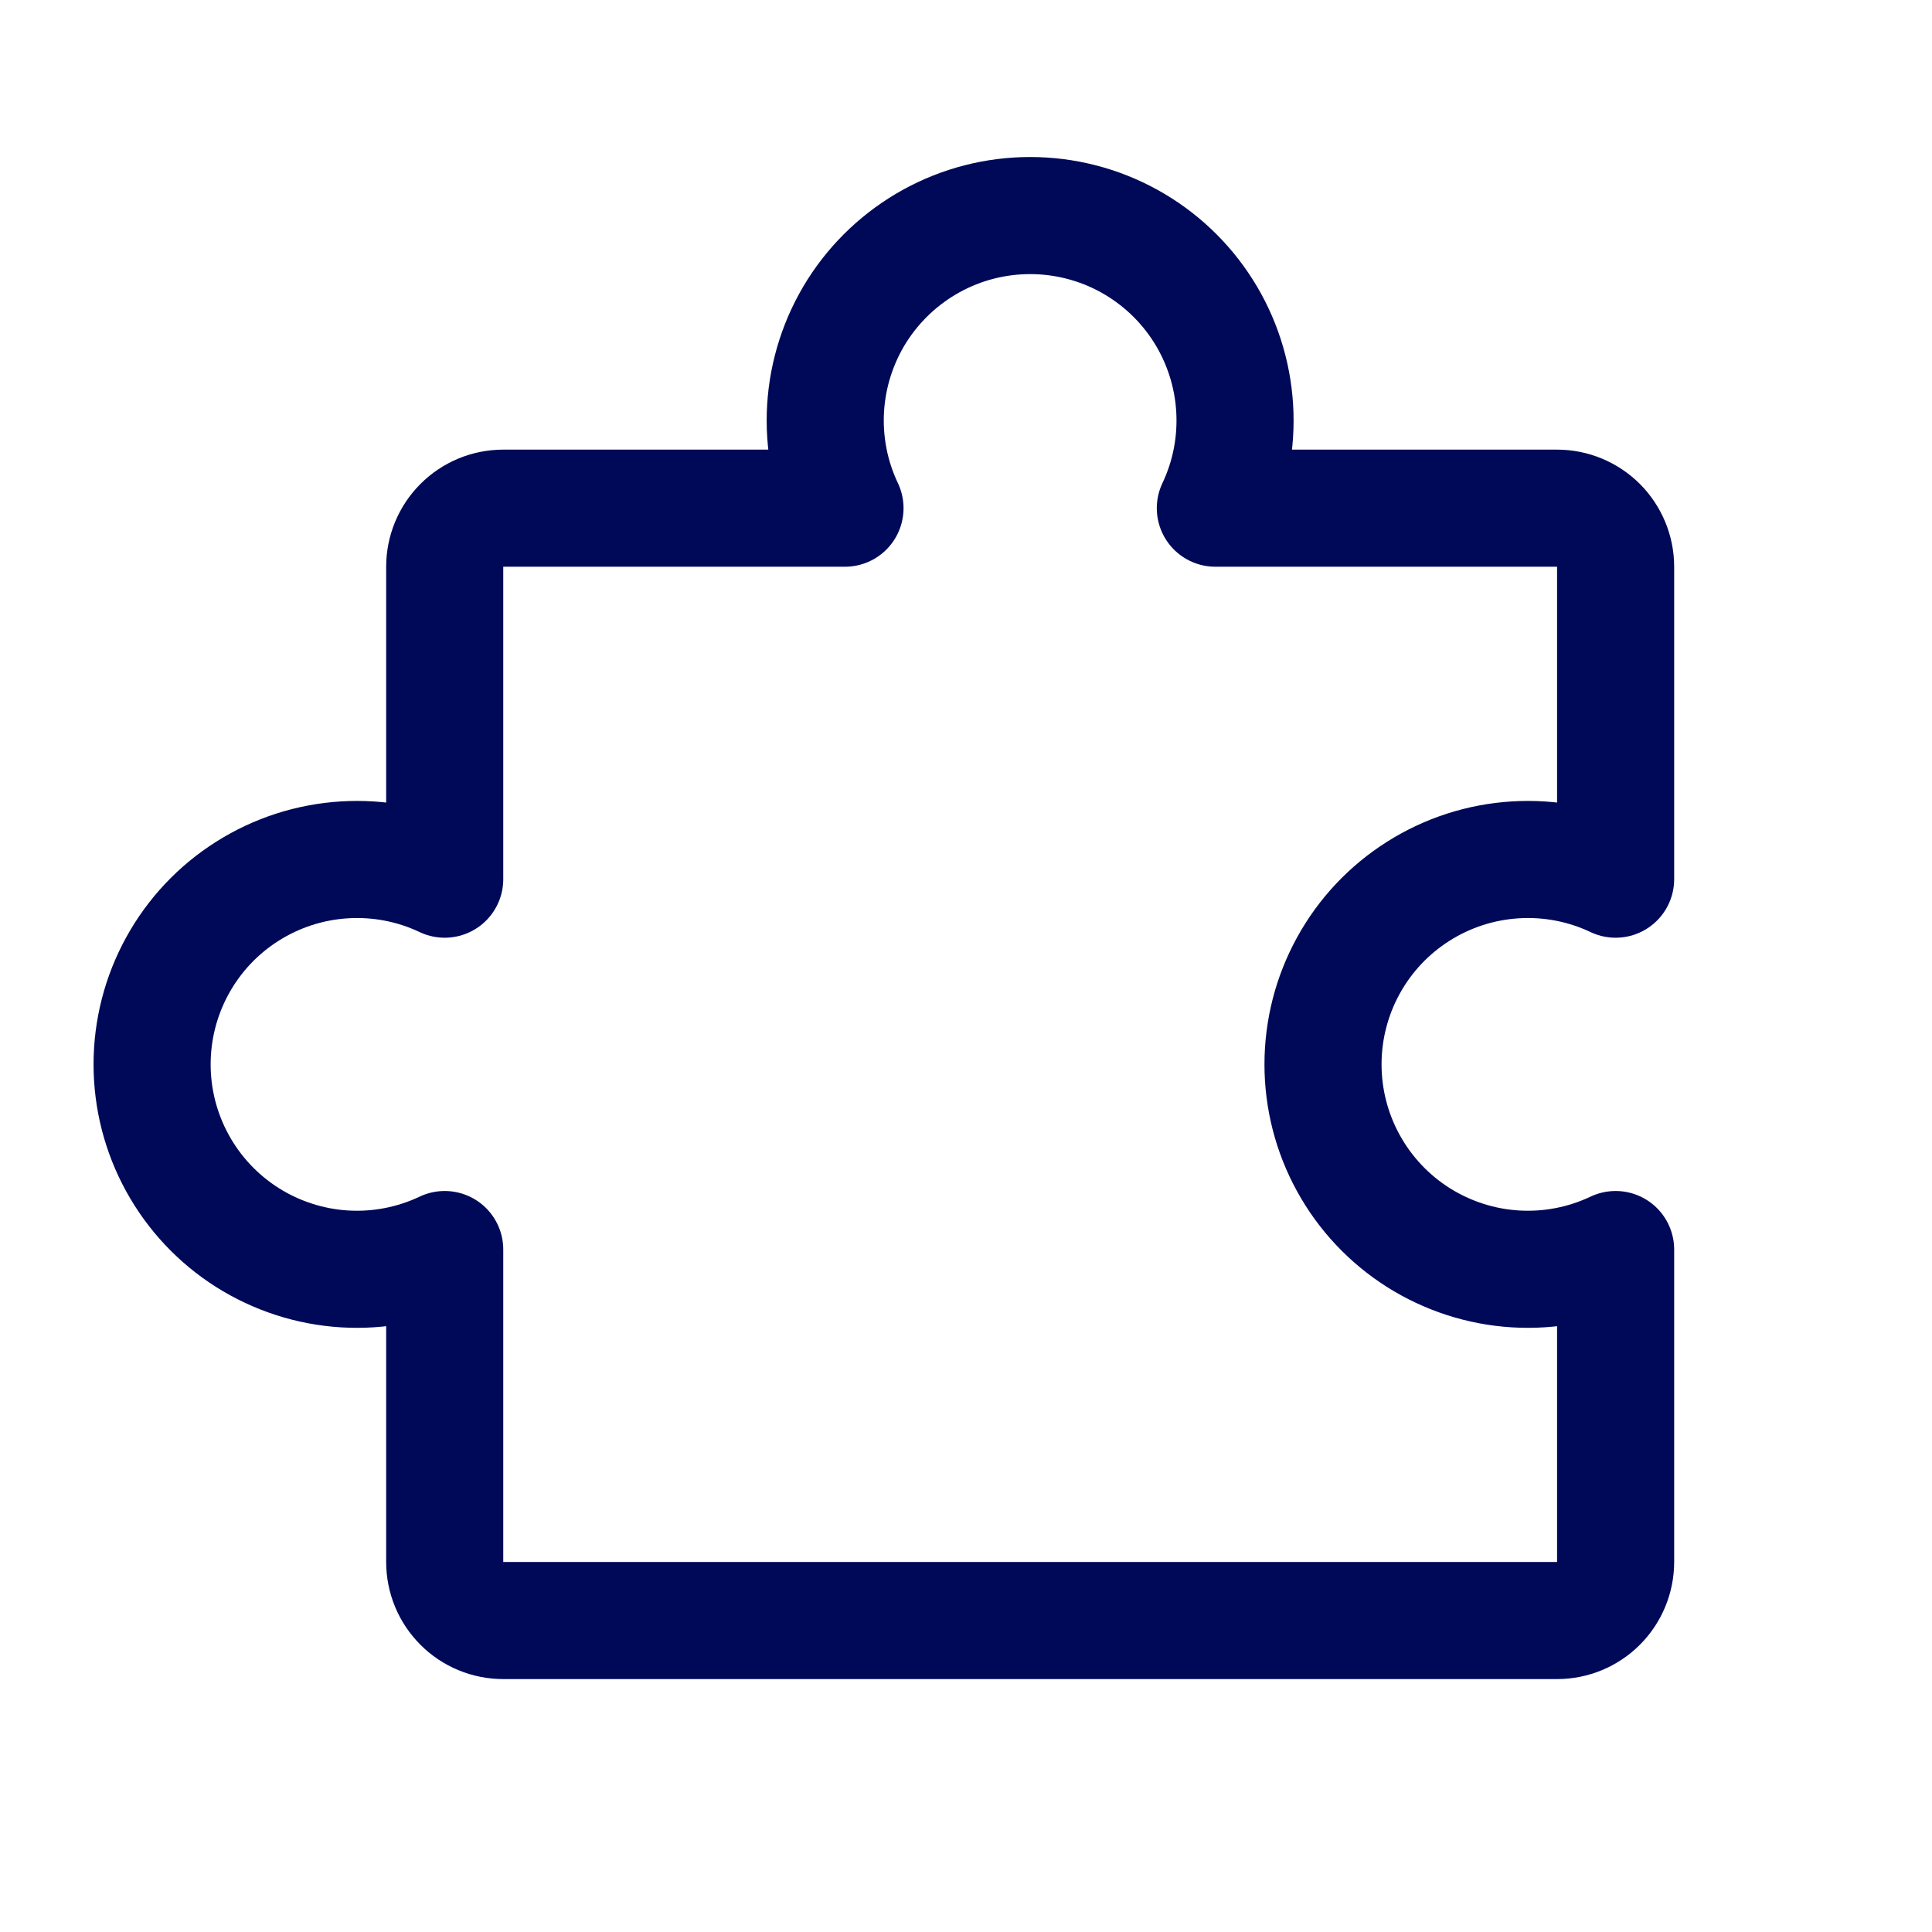 <svg width="33" height="33" viewBox="0 0 33 33" fill="none" xmlns="http://www.w3.org/2000/svg">
<g id="Puzzle Piece" clip-path="url(#clip0_466_148869)">
<path id="Vector" d="M8.596 27.68C8.464 27.68 8.334 27.654 8.213 27.604C8.092 27.554 7.981 27.48 7.889 27.387C7.796 27.294 7.722 27.184 7.672 27.063C7.622 26.942 7.596 26.811 7.596 26.68L7.596 21.343C7.062 21.596 6.474 21.71 5.884 21.674C5.295 21.638 4.725 21.453 4.226 21.138C3.727 20.822 3.316 20.385 3.032 19.868C2.747 19.351 2.598 18.77 2.598 18.18C2.598 17.59 2.747 17.009 3.032 16.492C3.316 15.975 3.727 15.538 4.226 15.223C4.725 14.907 5.295 14.723 5.884 14.687C6.474 14.651 7.062 14.764 7.596 15.017L7.596 9.68C7.596 9.549 7.622 9.419 7.672 9.298C7.722 9.176 7.796 9.066 7.889 8.973C7.981 8.88 8.092 8.807 8.213 8.756C8.334 8.706 8.464 8.68 8.596 8.68L14.433 8.68C14.18 8.147 14.066 7.558 14.102 6.969C14.138 6.38 14.323 5.809 14.638 5.31C14.954 4.812 15.391 4.401 15.908 4.116C16.425 3.831 17.005 3.682 17.596 3.682C18.186 3.682 18.767 3.831 19.284 4.116C19.801 4.401 20.238 4.812 20.553 5.31C20.869 5.809 21.053 6.38 21.089 6.969C21.125 7.558 21.012 8.147 20.759 8.68L26.596 8.68C26.861 8.68 27.115 8.786 27.303 8.973C27.49 9.161 27.596 9.415 27.596 9.68L27.596 15.017C27.062 14.764 26.474 14.651 25.884 14.687C25.295 14.723 24.725 14.907 24.226 15.223C23.727 15.538 23.316 15.975 23.032 16.492C22.747 17.009 22.598 17.59 22.598 18.18C22.598 18.77 22.747 19.351 23.032 19.868C23.316 20.385 23.727 20.822 24.226 21.138C24.725 21.453 25.295 21.638 25.884 21.674C26.474 21.71 27.062 21.596 27.596 21.343L27.596 26.68C27.596 26.945 27.49 27.2 27.303 27.387C27.115 27.575 26.861 27.68 26.596 27.68L8.596 27.68Z" stroke="#000958" stroke-width="2" stroke-linecap="round" stroke-linejoin="round"/>
</g>
<defs>
<clipPath id="clip0_466_148869">
<rect width="32" height="32" fill="white" transform="translate(0.596 0.68)"/>
</clipPath>
</defs>
</svg>
